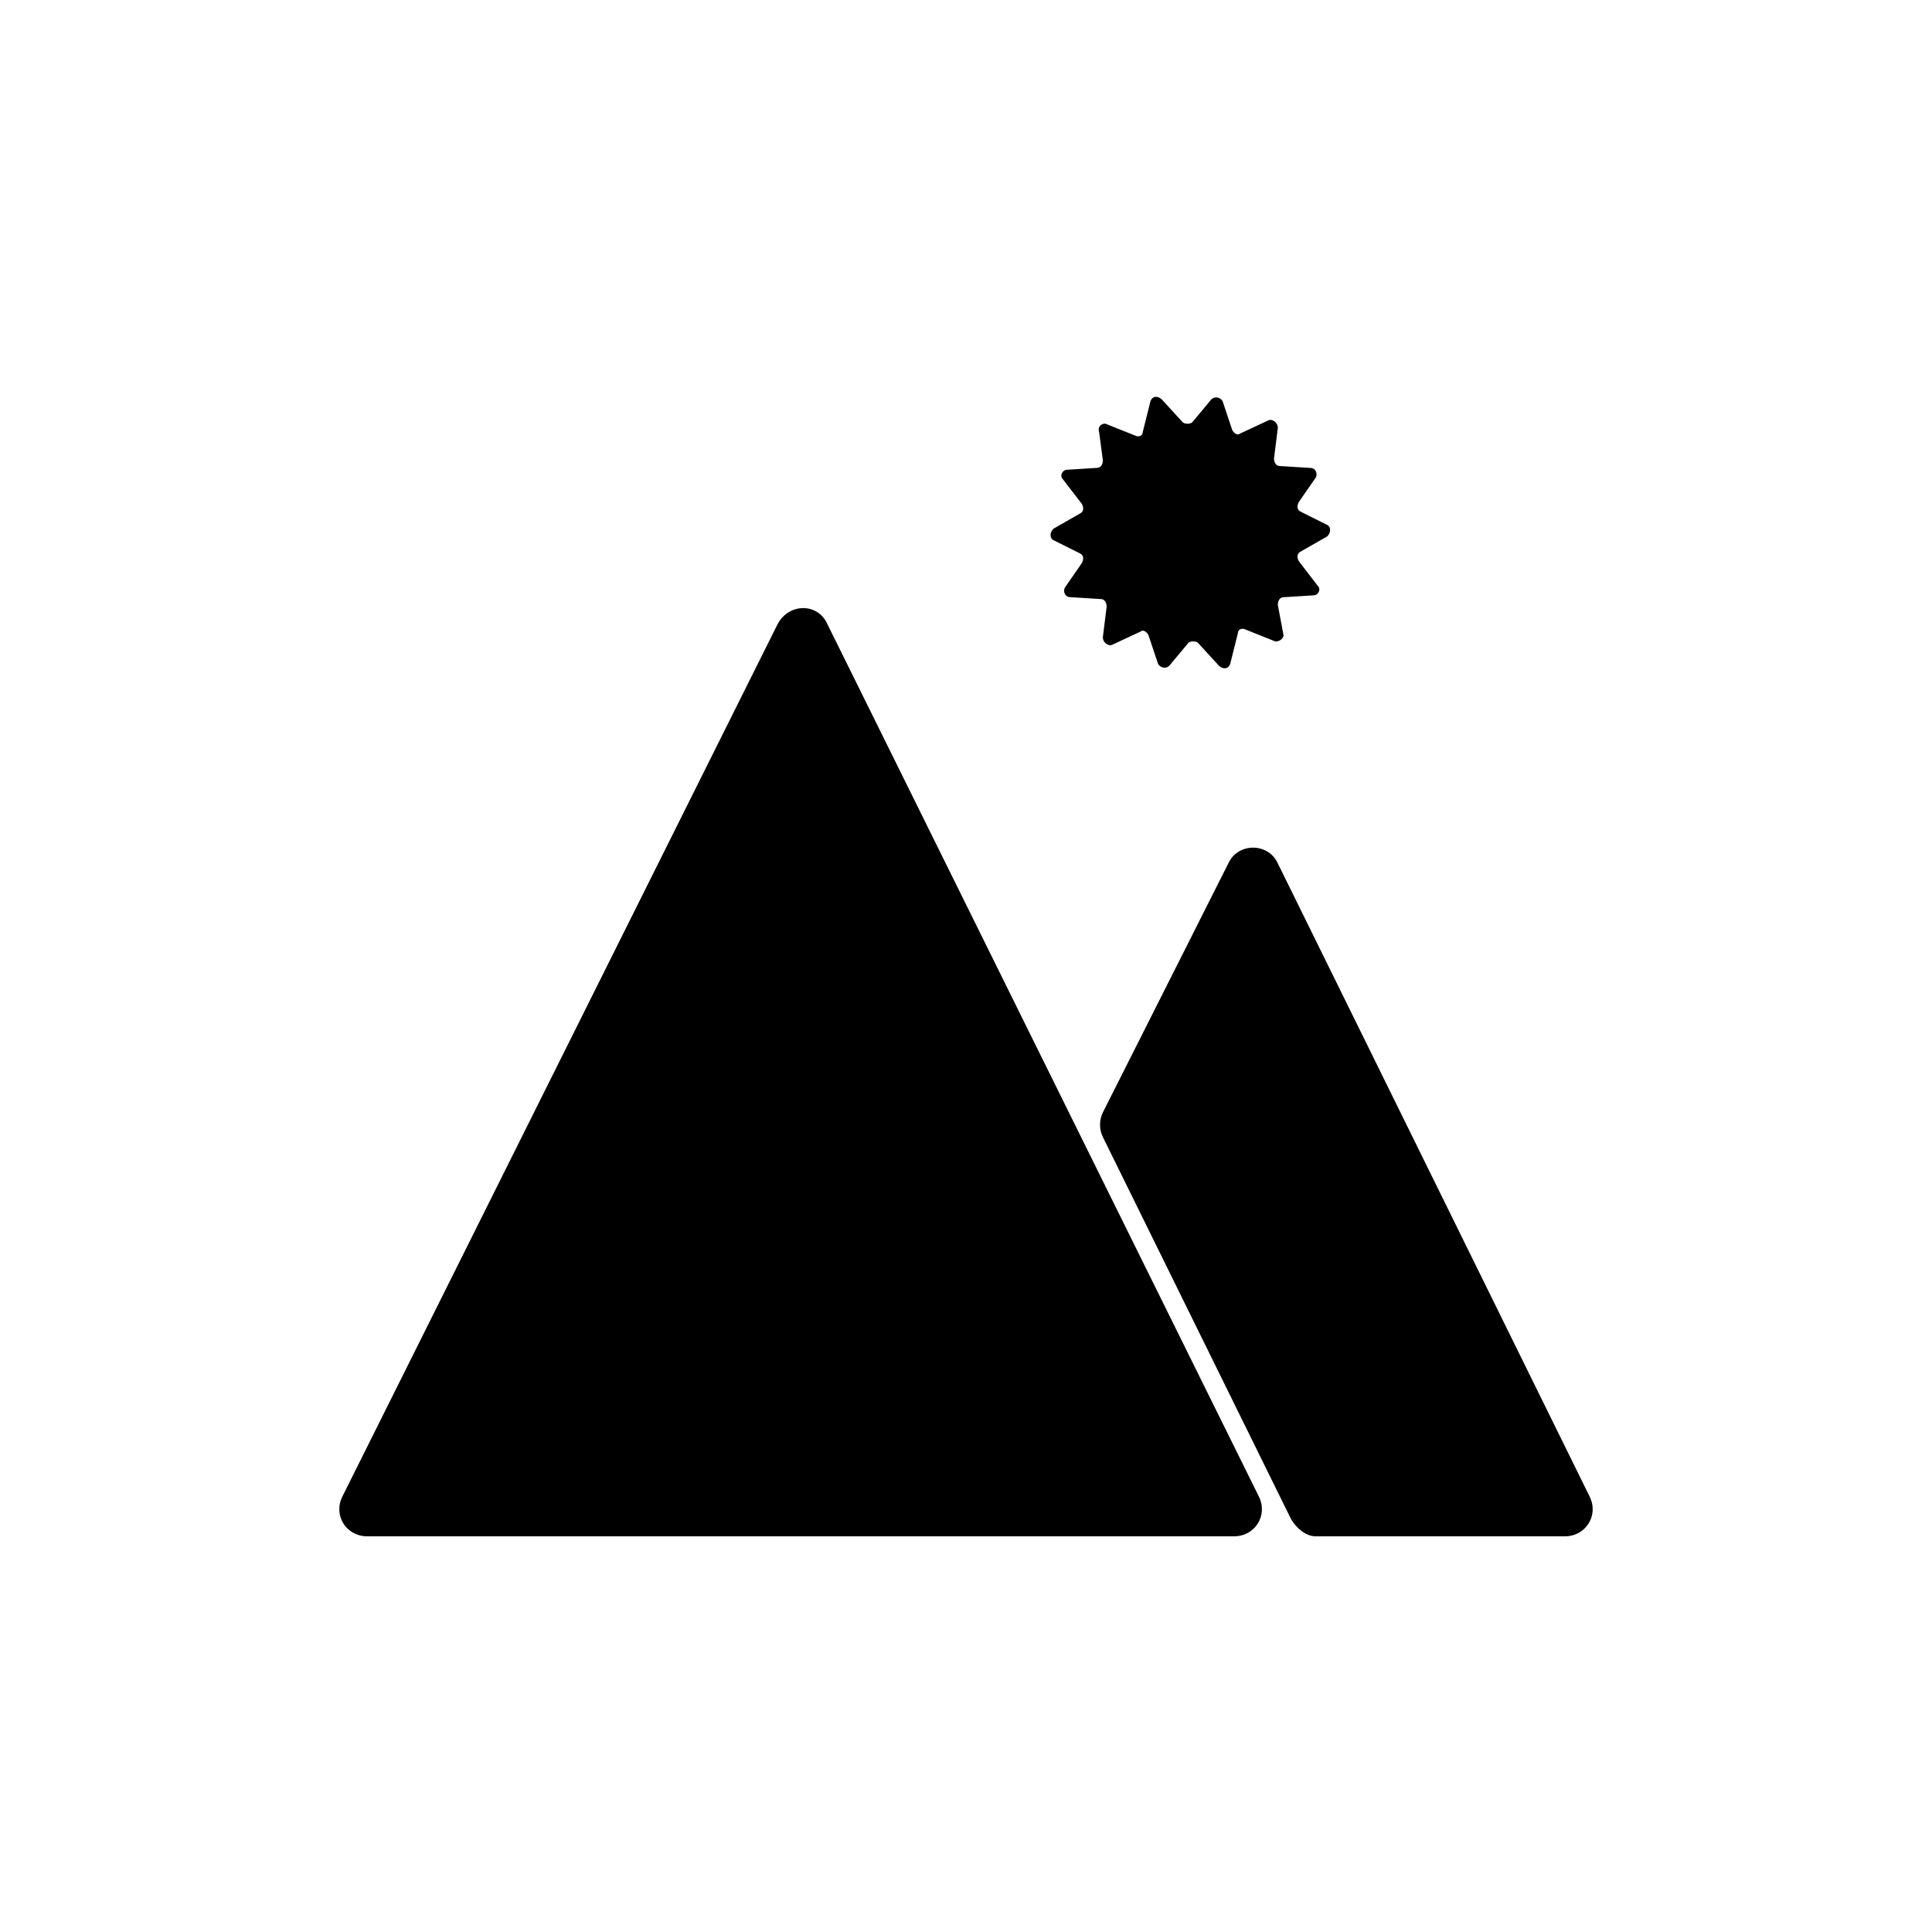 <?xml version="1.0" encoding="UTF-8"?>
<!-- Uploaded to: ICON Repo, www.svgrepo.com, Generator: ICON Repo Mixer Tools -->
<svg fill="#000000" width="800px" height="800px" version="1.1" viewBox="144 144 512 512" xmlns="http://www.w3.org/2000/svg">
 <g>
  <path d="m350.12 309.31-115.37 231.25c-2.519 5.039 1.008 10.578 6.551 10.578h229.74c5.543 0 9.07-5.543 6.551-10.578l-114.37-231.25c-2.516-5.543-10.074-5.543-13.098 0z"/>
  <path d="m492.7 551.14h66c5.543 0 9.07-5.543 6.551-10.578l-82.625-167.77c-2.519-5.543-10.578-5.543-13.098 0l-33.25 66c-1.008 2.016-1.008 4.535 0 6.551l49.879 101.27c1.504 2.516 4.023 4.531 6.543 4.531z"/>
  <path d="m481.62 313.85-7.559-3.023c-1.008-0.504-2.016 0-2.016 1.008l-2.016 8.062c-0.504 1.512-2.016 1.512-3.023 0.504l-5.543-6.047c-0.504-0.504-2.016-0.504-2.519 0l-5.039 6.047c-1.008 1.008-2.519 0.504-3.023-0.504l-2.519-7.559c-0.504-1.008-1.512-1.512-2.016-1.008l-7.559 3.527c-1.008 0.504-2.519-0.504-2.519-2.016l1.008-8.062c0-1.008-0.504-2.016-1.512-2.016l-8.062-0.504c-1.512 0-2.016-1.512-1.512-2.519l4.535-6.551c0.504-1.008 0.504-2.016-0.504-2.519l-7.055-3.527c-1.008-0.504-1.008-2.016 0-3.023l7.055-4.031c1.008-0.504 1.008-1.512 0.504-2.519l-5.039-6.551c-1.008-1.008 0-2.519 1.008-2.519l8.062-0.504c1.008 0 1.512-1.008 1.512-2.016l-1-7.547c-0.504-1.512 1.008-2.519 2.016-2.016l7.559 3.023c1.008 0.504 2.016 0 2.016-1.008l2.016-8.062c0.504-1.512 2.016-1.512 3.023-0.504l5.543 6.047c0.504 0.504 2.016 0.504 2.519 0l5.039-6.047c1.008-1.008 2.519-0.504 3.023 0.504l2.519 7.559c0.504 1.008 1.512 1.512 2.016 1.008l7.559-3.527c1.008-0.504 2.519 0.504 2.519 2.016l-1.008 8.062c0 1.008 0.504 2.016 1.512 2.016l8.062 0.504c1.512 0 2.016 1.512 1.512 2.519l-4.535 6.551c-0.504 1.008-0.504 2.016 0.504 2.519l7.055 3.527c1.008 0.504 1.008 2.016 0 3.023l-7.055 4.031c-1.008 0.504-1.008 1.512-0.504 2.519l5.039 6.551c1.008 1.008 0 2.519-1.008 2.519l-8.062 0.504c-1.008 0-1.512 1.008-1.512 2.016l1.512 8.062c-0.012 0.996-1.52 2.004-2.527 1.5z"/>
 </g>
</svg>